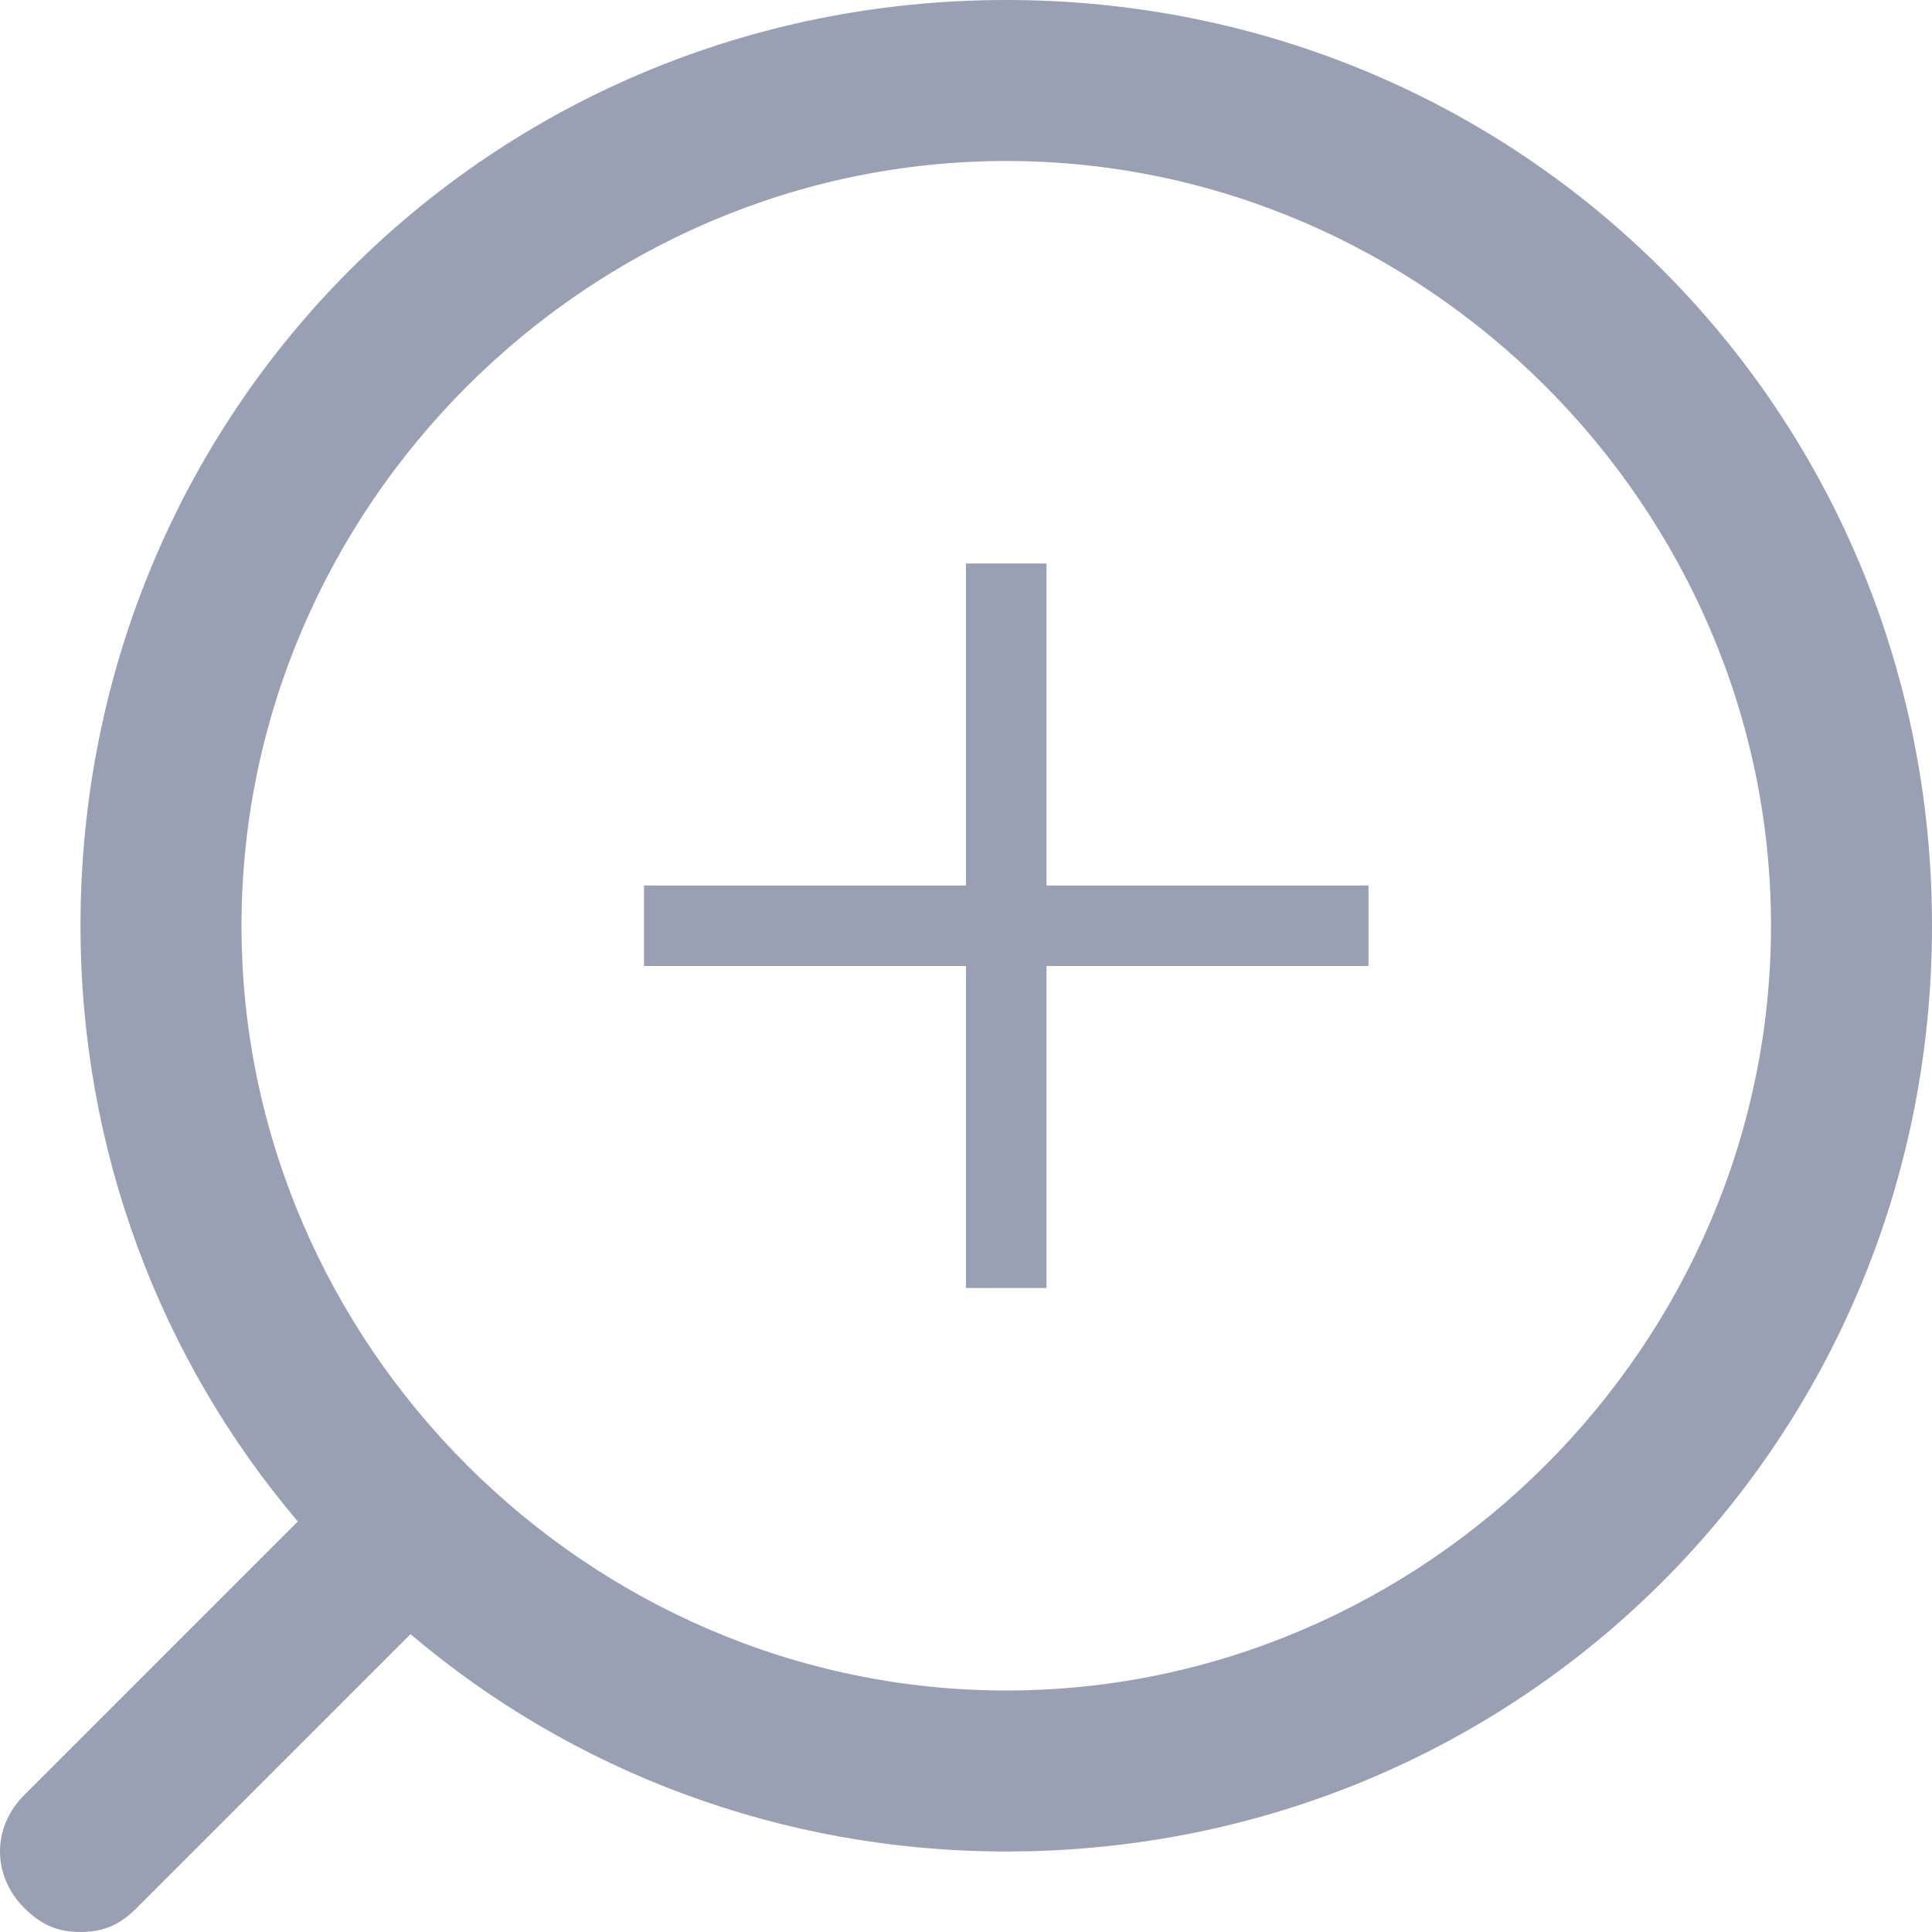 <?xml version="1.0" encoding="utf-8"?>
<!-- Generator: Adobe Illustrator 23.0.1, SVG Export Plug-In . SVG Version: 6.00 Build 0)  -->
<svg version="1.1" xmlns="http://www.w3.org/2000/svg" xmlns:xlink="http://www.w3.org/1999/xlink" x="0px" y="0px"
	 viewBox="0 0 24 24" style="enable-background:new 0 0 24 24;" xml:space="preserve">
<style type="text/css">
	.st0{fill:#99A0B4;}
	.st1{fill:none;stroke:#99A0B4;stroke-width:2;stroke-miterlimit:10;}
	.st2{fill:none;stroke:#0000FF;stroke-miterlimit:10;}
	.st3{fill:none;stroke:#99A0B4;stroke-miterlimit:10;}
	.st4{fill:#FFFFFF;}
	.st5{fill:none;}
	.st6{fill:none;stroke:#3FA9F5;stroke-miterlimit:10;}
</style>
<g>
	<path class="st0" d="M12.5,0C6.1,0,1,5.1,1,11.5c0,2.8,1,5.4,2.7,7.4l-3.4,3.4c-0.4,0.4-0.4,1,0,1.4C0.5,23.9,0.7,24,1,24
		s0.5-0.1,0.7-0.3l3.4-3.4c2,1.7,4.6,2.7,7.4,2.7C18.9,23,24,17.9,24,11.5S18.9,0,12.5,0z M12.5,21C7.3,21,3,16.7,3,11.5
		C3,6.3,7.3,2,12.5,2S22,6.3,22,11.5C22,16.7,17.7,21,12.5,21z"/>
	<polygon class="st0" points="13,7 12,7 12,11 8,11 8,12 12,12 12,16 13,16 13,12 17,12 17,11 13,11 	"/>
</g>
</svg>
